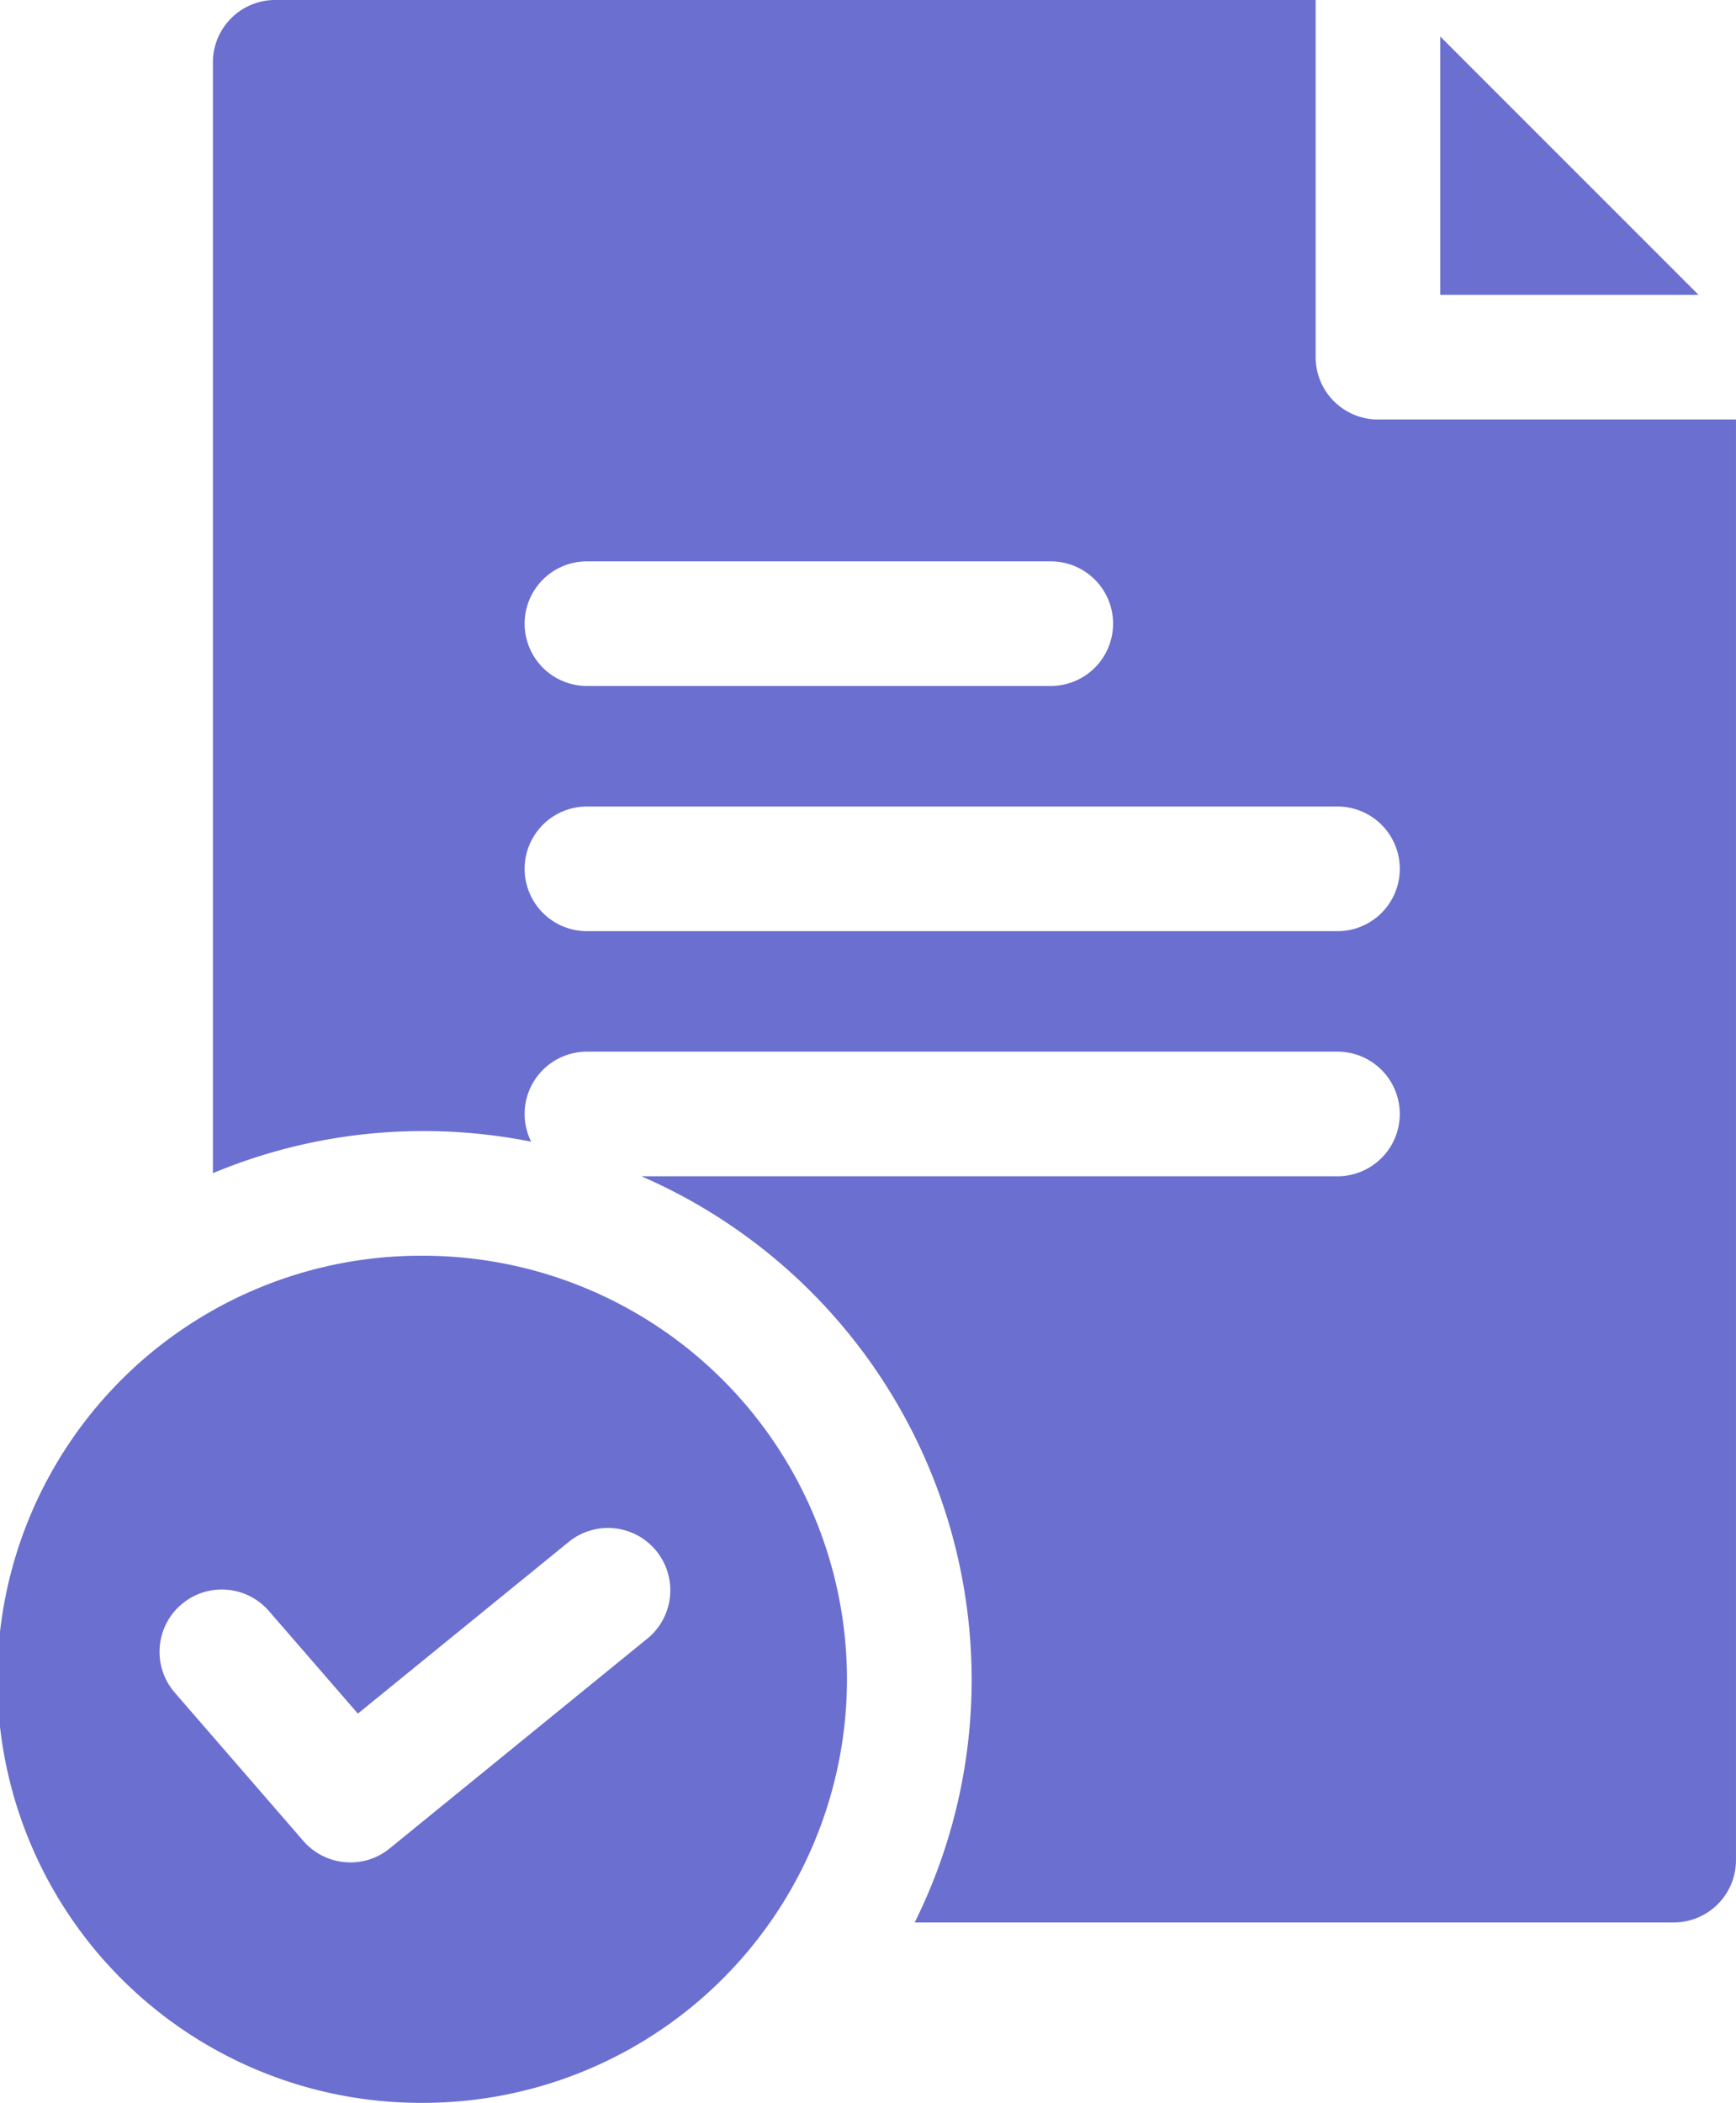 <svg xmlns="http://www.w3.org/2000/svg" xmlns:xlink="http://www.w3.org/1999/xlink" width="102.431" height="124.055" viewBox="0 0 102.431 124.055"><defs><clipPath id="clip-path"><path id="Path_24584" data-name="Path 24584" d="M0,64.3H102.431V-59.76H0Z" transform="translate(0 59.76)" fill="#6a6fd0"></path></clipPath></defs><g id="Group_26206" data-name="Group 26206" transform="translate(0 59.76)"><g id="Group_26202" data-name="Group 26202" transform="translate(84.982 -57.605)"><path id="Path_24581" data-name="Path 24581" d="M0,7.9H15.241L0-7.341Z" transform="translate(0 7.341)" fill="#6a6fd0"></path></g><g id="Group_26205" data-name="Group 26205" transform="translate(0 -59.76)" clip-path="url(#clip-path)"><g id="Group_26203" data-name="Group 26203" transform="translate(12.562 -0.001)"><path id="Path_24582" data-name="Path 24582" d="M35.628,12.827A3.677,3.677,0,0,1,31.952,9.15V-11.922h-61.39a3.677,3.677,0,0,0-3.676,3.678V57.288a32.177,32.177,0,0,1,12.428-2.483,32.393,32.393,0,0,1,6.352.627,3.639,3.639,0,0,1-.388-1.636,3.677,3.677,0,0,1,3.676-3.676H33.239a3.676,3.676,0,1,1,0,7.353H-7.829A32.392,32.392,0,0,1,11.654,87.146a32.136,32.136,0,0,1-3.361,14.347H53.078a3.675,3.675,0,0,0,3.674-3.676V12.827ZM20,24.871a3.677,3.677,0,0,1-3.676,3.676H-11.046a3.677,3.677,0,0,1-3.676-3.676,3.677,3.677,0,0,1,3.676-3.676H16.325A3.677,3.677,0,0,1,20,24.871M33.239,43.012H-11.046a3.678,3.678,0,0,1-3.676-3.678,3.677,3.677,0,0,1,3.676-3.676H33.239a3.677,3.677,0,1,1,0,7.355" transform="translate(33.115 11.922)" fill="#6a6fd0"></path></g><g id="Group_26204" data-name="Group 26204" transform="translate(0 74.081)"><path id="Path_24583" data-name="Path 24583" d="M25.9,12.951A25.015,25.015,0,0,0,.915-12.037a24.988,24.988,0,1,0,0,49.975A25.016,25.016,0,0,0,25.9,12.951M-1.08,22.927a3.649,3.649,0,0,1-2.319.826,3.674,3.674,0,0,1-2.78-1.268l-7.583-8.746a3.675,3.675,0,0,1,.367-5.186,3.676,3.676,0,0,1,5.188.37l5.248,6.051L9.538,4.8a3.677,3.677,0,0,1,4.644,5.7Z" transform="translate(24.075 12.037)" fill="#6a6fd0"></path></g></g></g></svg>